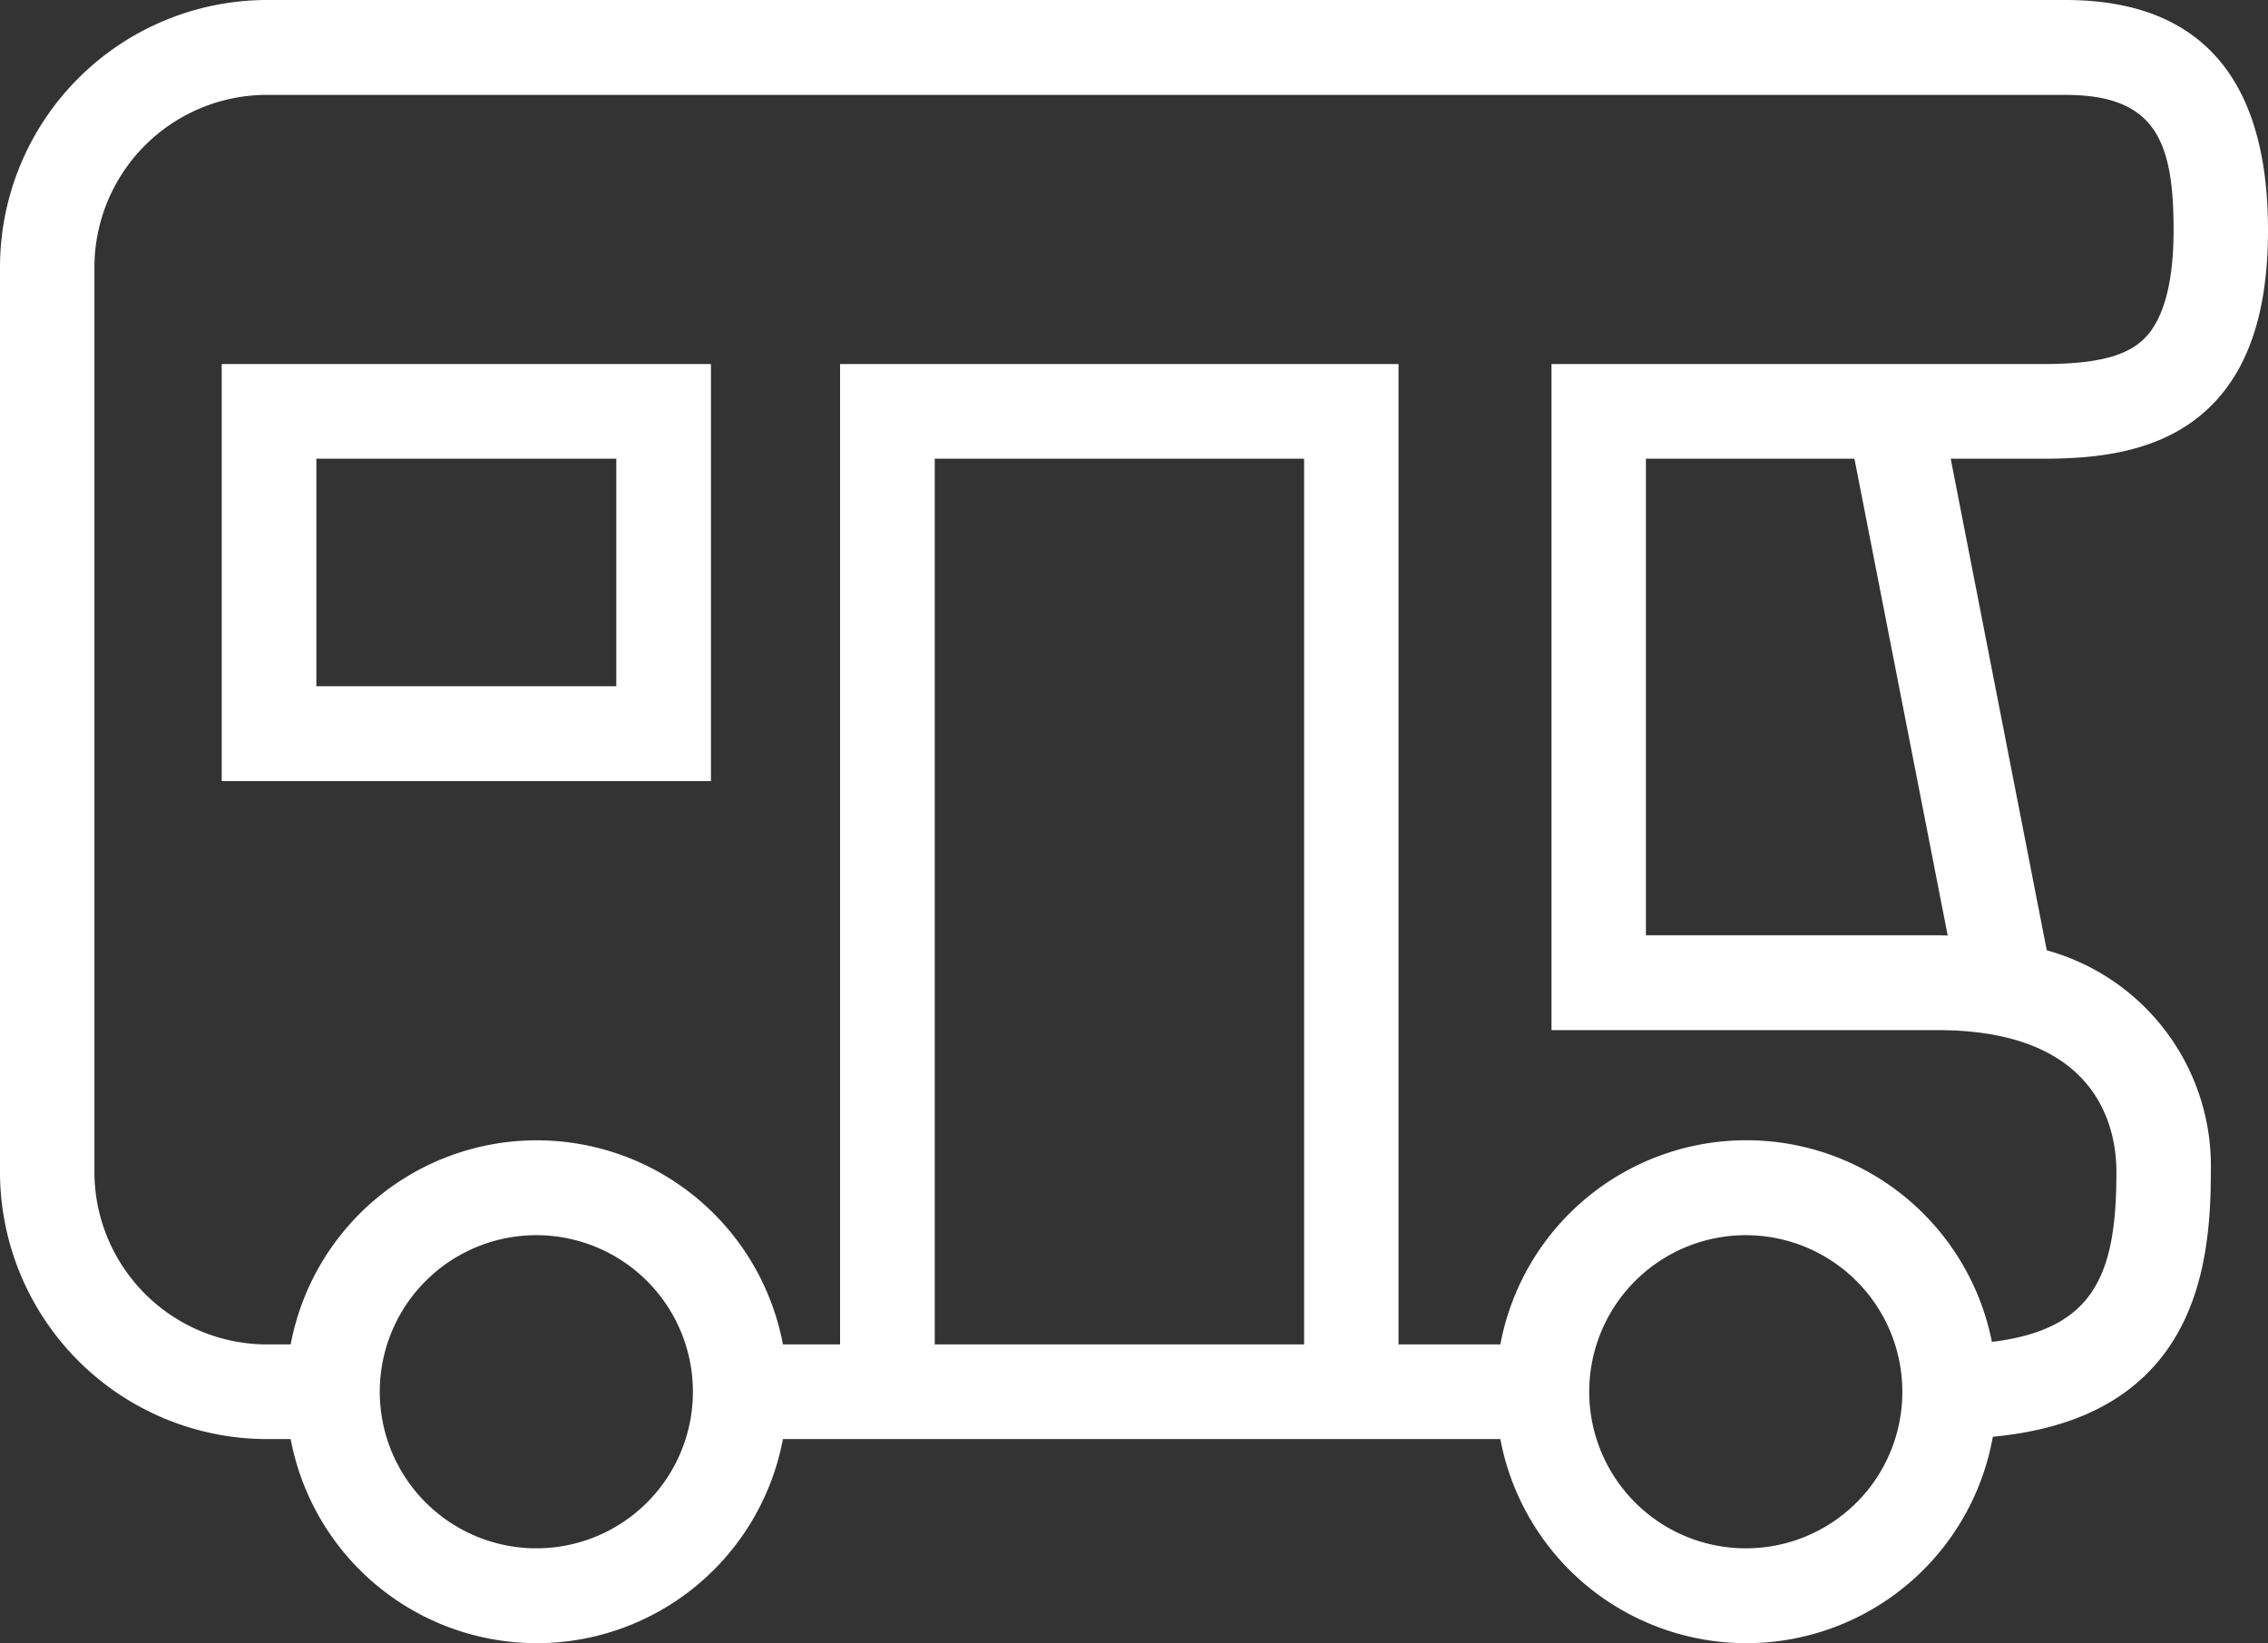 <?xml version="1.0"?>
<svg xmlns="http://www.w3.org/2000/svg" width="98" height="71" viewBox="0 0 98 71">
  <rect x="0" y="0" width="98" height="71" fill="#333333" stroke="none"/>
<defs>
    <style>
      .cls-1 {
        fill: #fff;
        fill-rule: evenodd;
      }
    </style>
  </defs>
  <path id="Form_1" data-name="Form 1" class="cls-1" d="M1198.97,2612.04c2.04-1.62,3.03-4.27,3.03-8.1,0-6.6-2.95-9.94-8.75-9.94h-77.73a11.551,11.551,0,0,0-11.52,11.56v39.07a11.549,11.549,0,0,0,11.52,11.55h1.04a10.822,10.822,0,0,0,21.27,0h31a10.817,10.817,0,0,0,21.28-.1c3.34-.32,5.74-1.46,7.31-3.46,1.87-2.39,2.11-5.53,2.11-7.99a9.669,9.669,0,0,0-7.09-9.57l-4.15-21.24h3.99C1194.35,2613.82,1196.97,2613.62,1198.97,2612.04Zm-71.77,48.86a6.765,6.765,0,1,1,6.74-6.76A6.762,6.762,0,0,1,1127.2,2660.9Zm33.15-8.81h-15.96v-38.27h15.96v38.27Zm19.11,8.81a6.765,6.765,0,1,1,6.74-6.76A6.754,6.754,0,0,1,1179.46,2660.9Zm15.99-16.27c0,4.35-.89,6.81-5.38,7.35a10.816,10.816,0,0,0-21.24.11h-4.4v-42.36H1140.3v42.36h-2.47a10.822,10.822,0,0,0-21.27,0h-1.04a7.462,7.462,0,0,1-7.44-7.46v-39.07a7.456,7.456,0,0,1,7.44-7.46h77.73c3.92,0,4.67,2.05,4.67,5.84,0,2.46-.5,4.11-1.48,4.88-0.79.63-2.07,0.91-4.16,0.91h-21.24v28.78h16.69C1194.7,2638.51,1195.45,2642.79,1195.45,2644.63Zm-7.29-10.21c-0.15,0-.29-0.01-0.43-0.01h-12.61v-20.59h9.01Zm-74.58-6.67h21.14v-18.02h-21.14v18.02Zm4.09-13.93h12.96v9.83h-12.96v-9.83Z" transform="translate(-1104 -2594)"/>
</svg>
